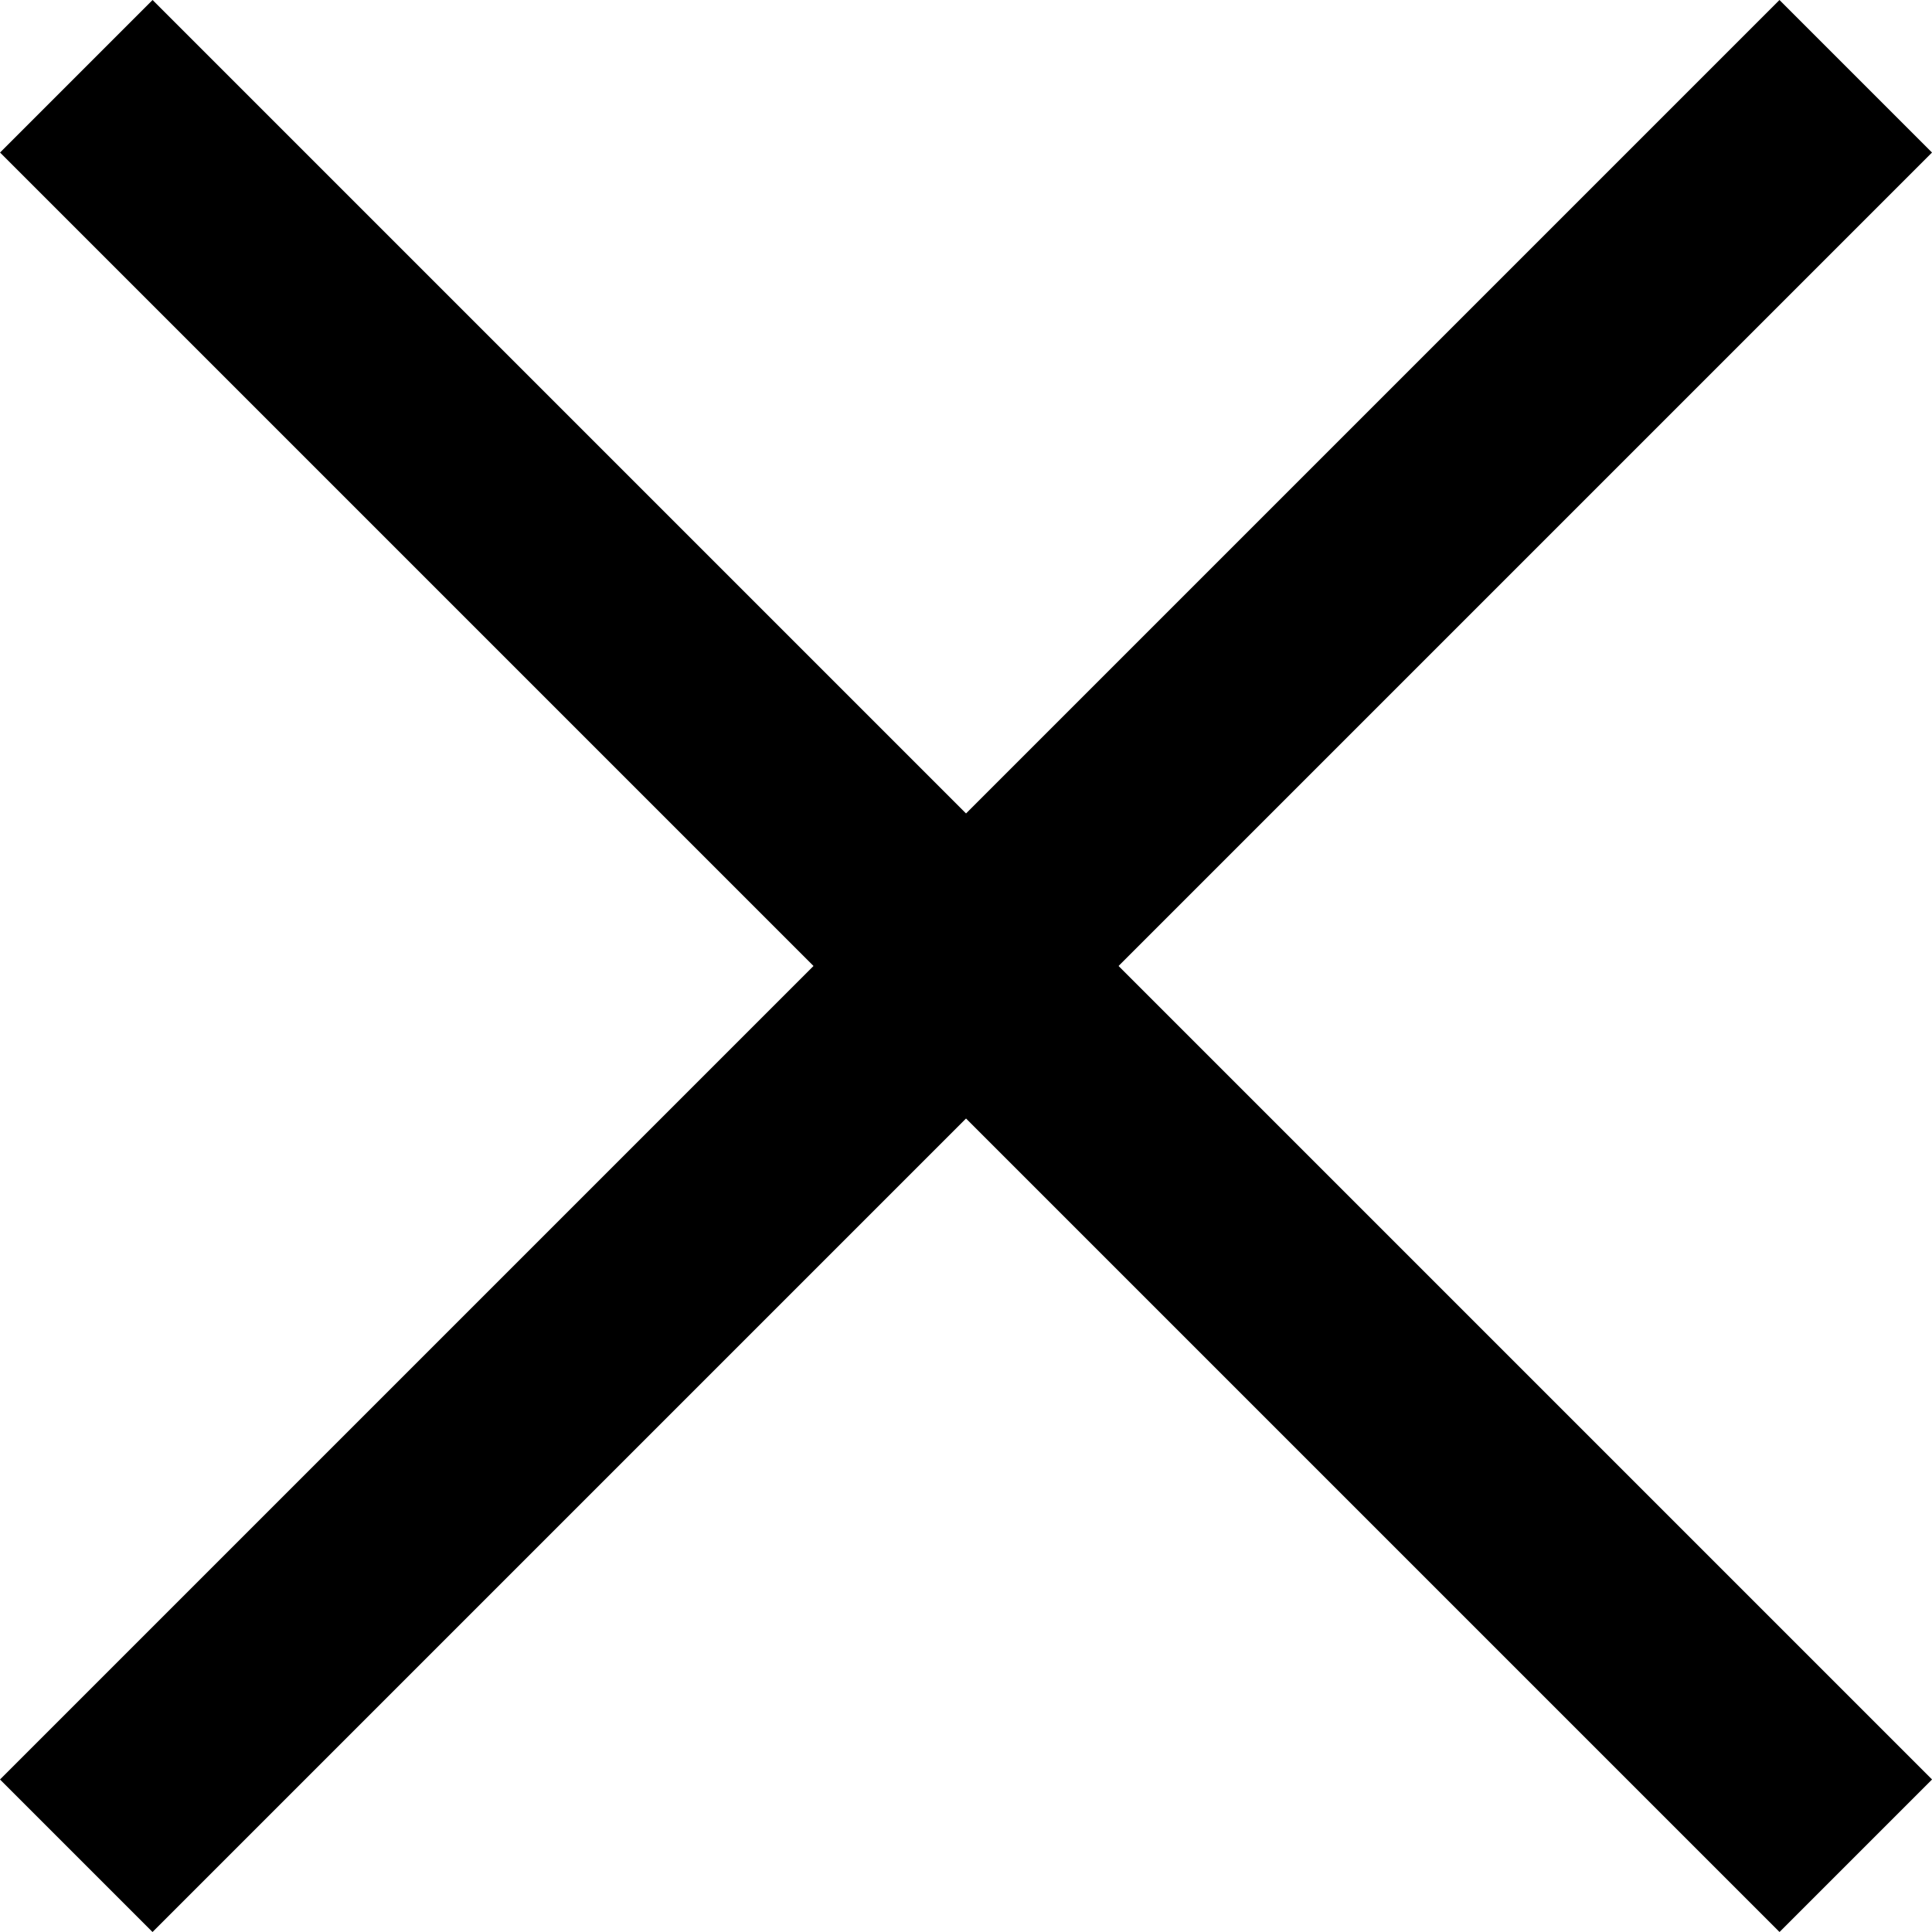<svg xmlns="http://www.w3.org/2000/svg" width="26.87" height="26.87" viewBox="0 0 26.87 26.87"><g transform="translate(-1624 -32.065)"><rect width="35" height="3" transform="translate(1626.122 32.065) rotate(45)"/><rect width="35" height="3" transform="translate(1624 56.814) rotate(-45)"/></g></svg>